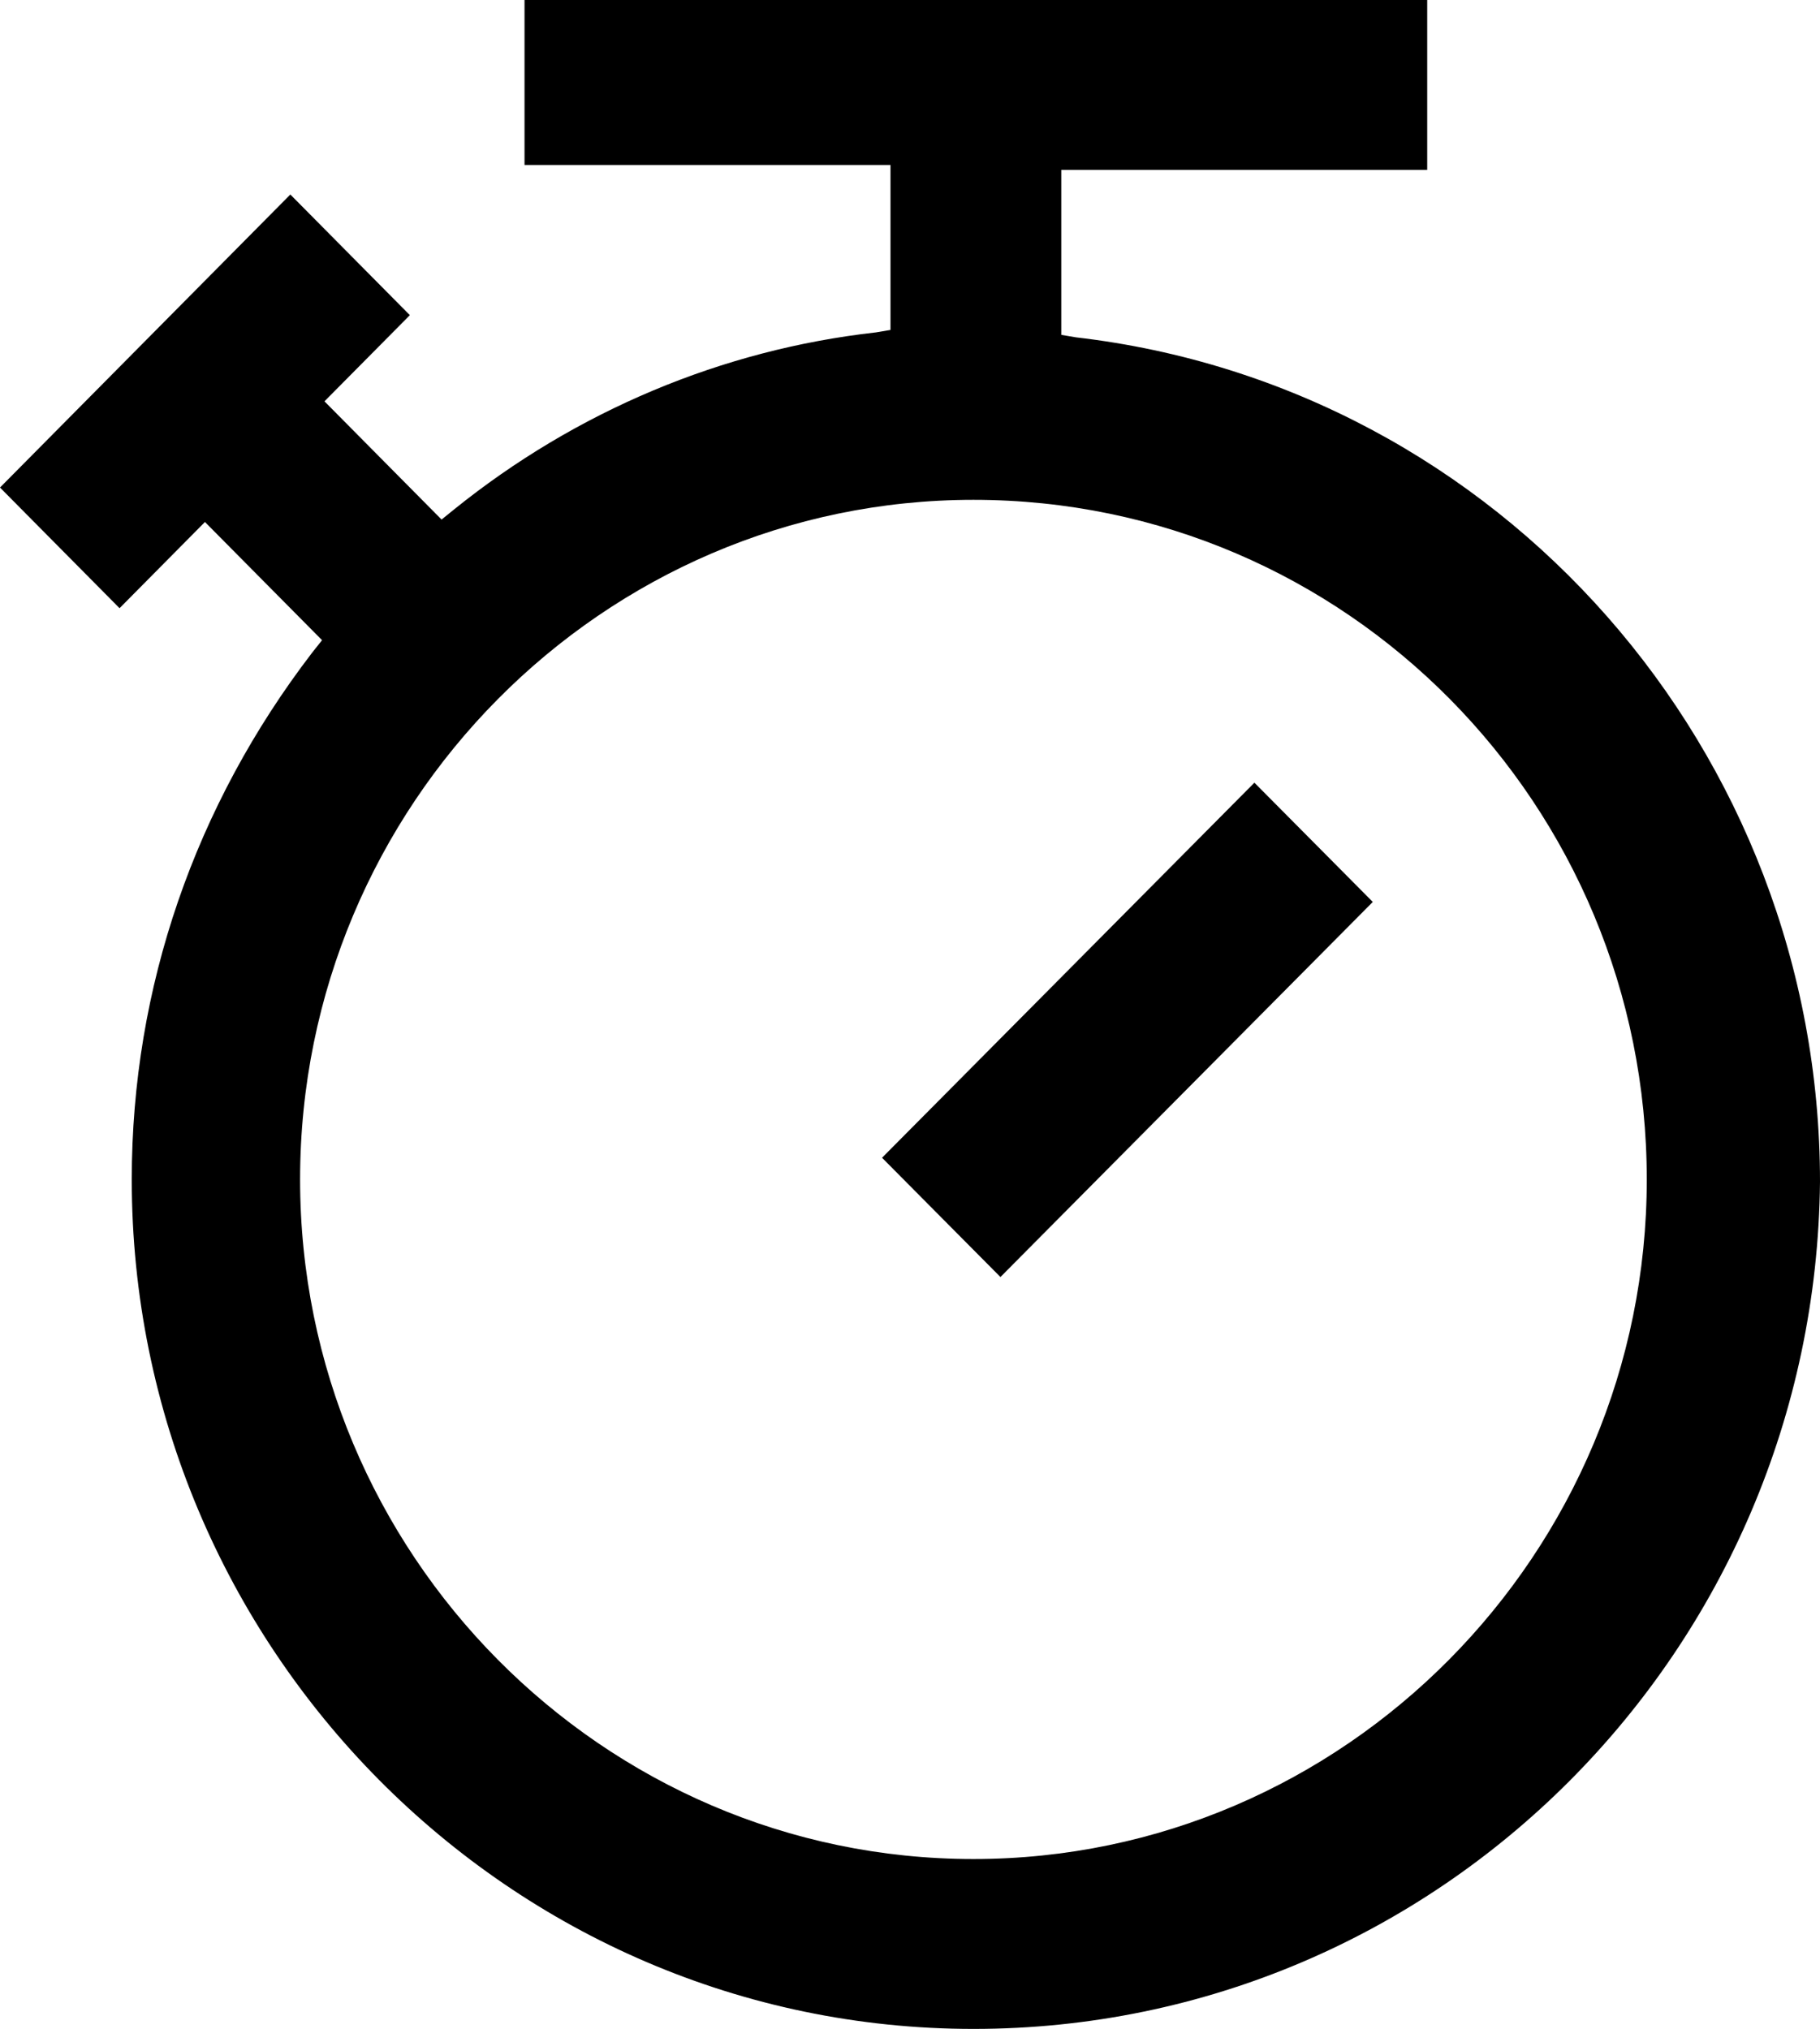 <svg width="61" height="68" viewBox="0 0 61 68" fill="none" xmlns="http://www.w3.org/2000/svg">
<path fill-rule="evenodd" clip-rule="evenodd" d="M4.416 39.529C4.416 55.209 17.09 68 32.626 68C48.244 68 60.837 55.291 61 39.612C61 25.17 50.288 12.956 36.06 11.306L35.57 11.223V5.694H47.835V0H17.58V5.529H29.846V11.058L29.355 11.141C24.204 11.718 19.298 13.782 15.209 17.082L14.8 17.413L10.875 13.451L13.737 10.563L9.731 6.519L0 16.34L4.007 20.384L6.869 17.495L10.794 21.456L10.466 21.869C6.542 26.985 4.416 33.092 4.416 39.529ZM10.058 39.529C10.058 26.985 20.197 16.752 32.626 16.752C45.137 16.752 55.194 26.985 55.194 39.529C55.194 52.073 45.055 62.306 32.626 62.306C20.197 62.306 10.058 52.073 10.058 39.529Z" fill="black"/>
<path d="M29.563 38.803L42.043 26.232L46.011 30.229L33.531 42.8L29.563 38.803Z" fill="black"/>
</svg>
